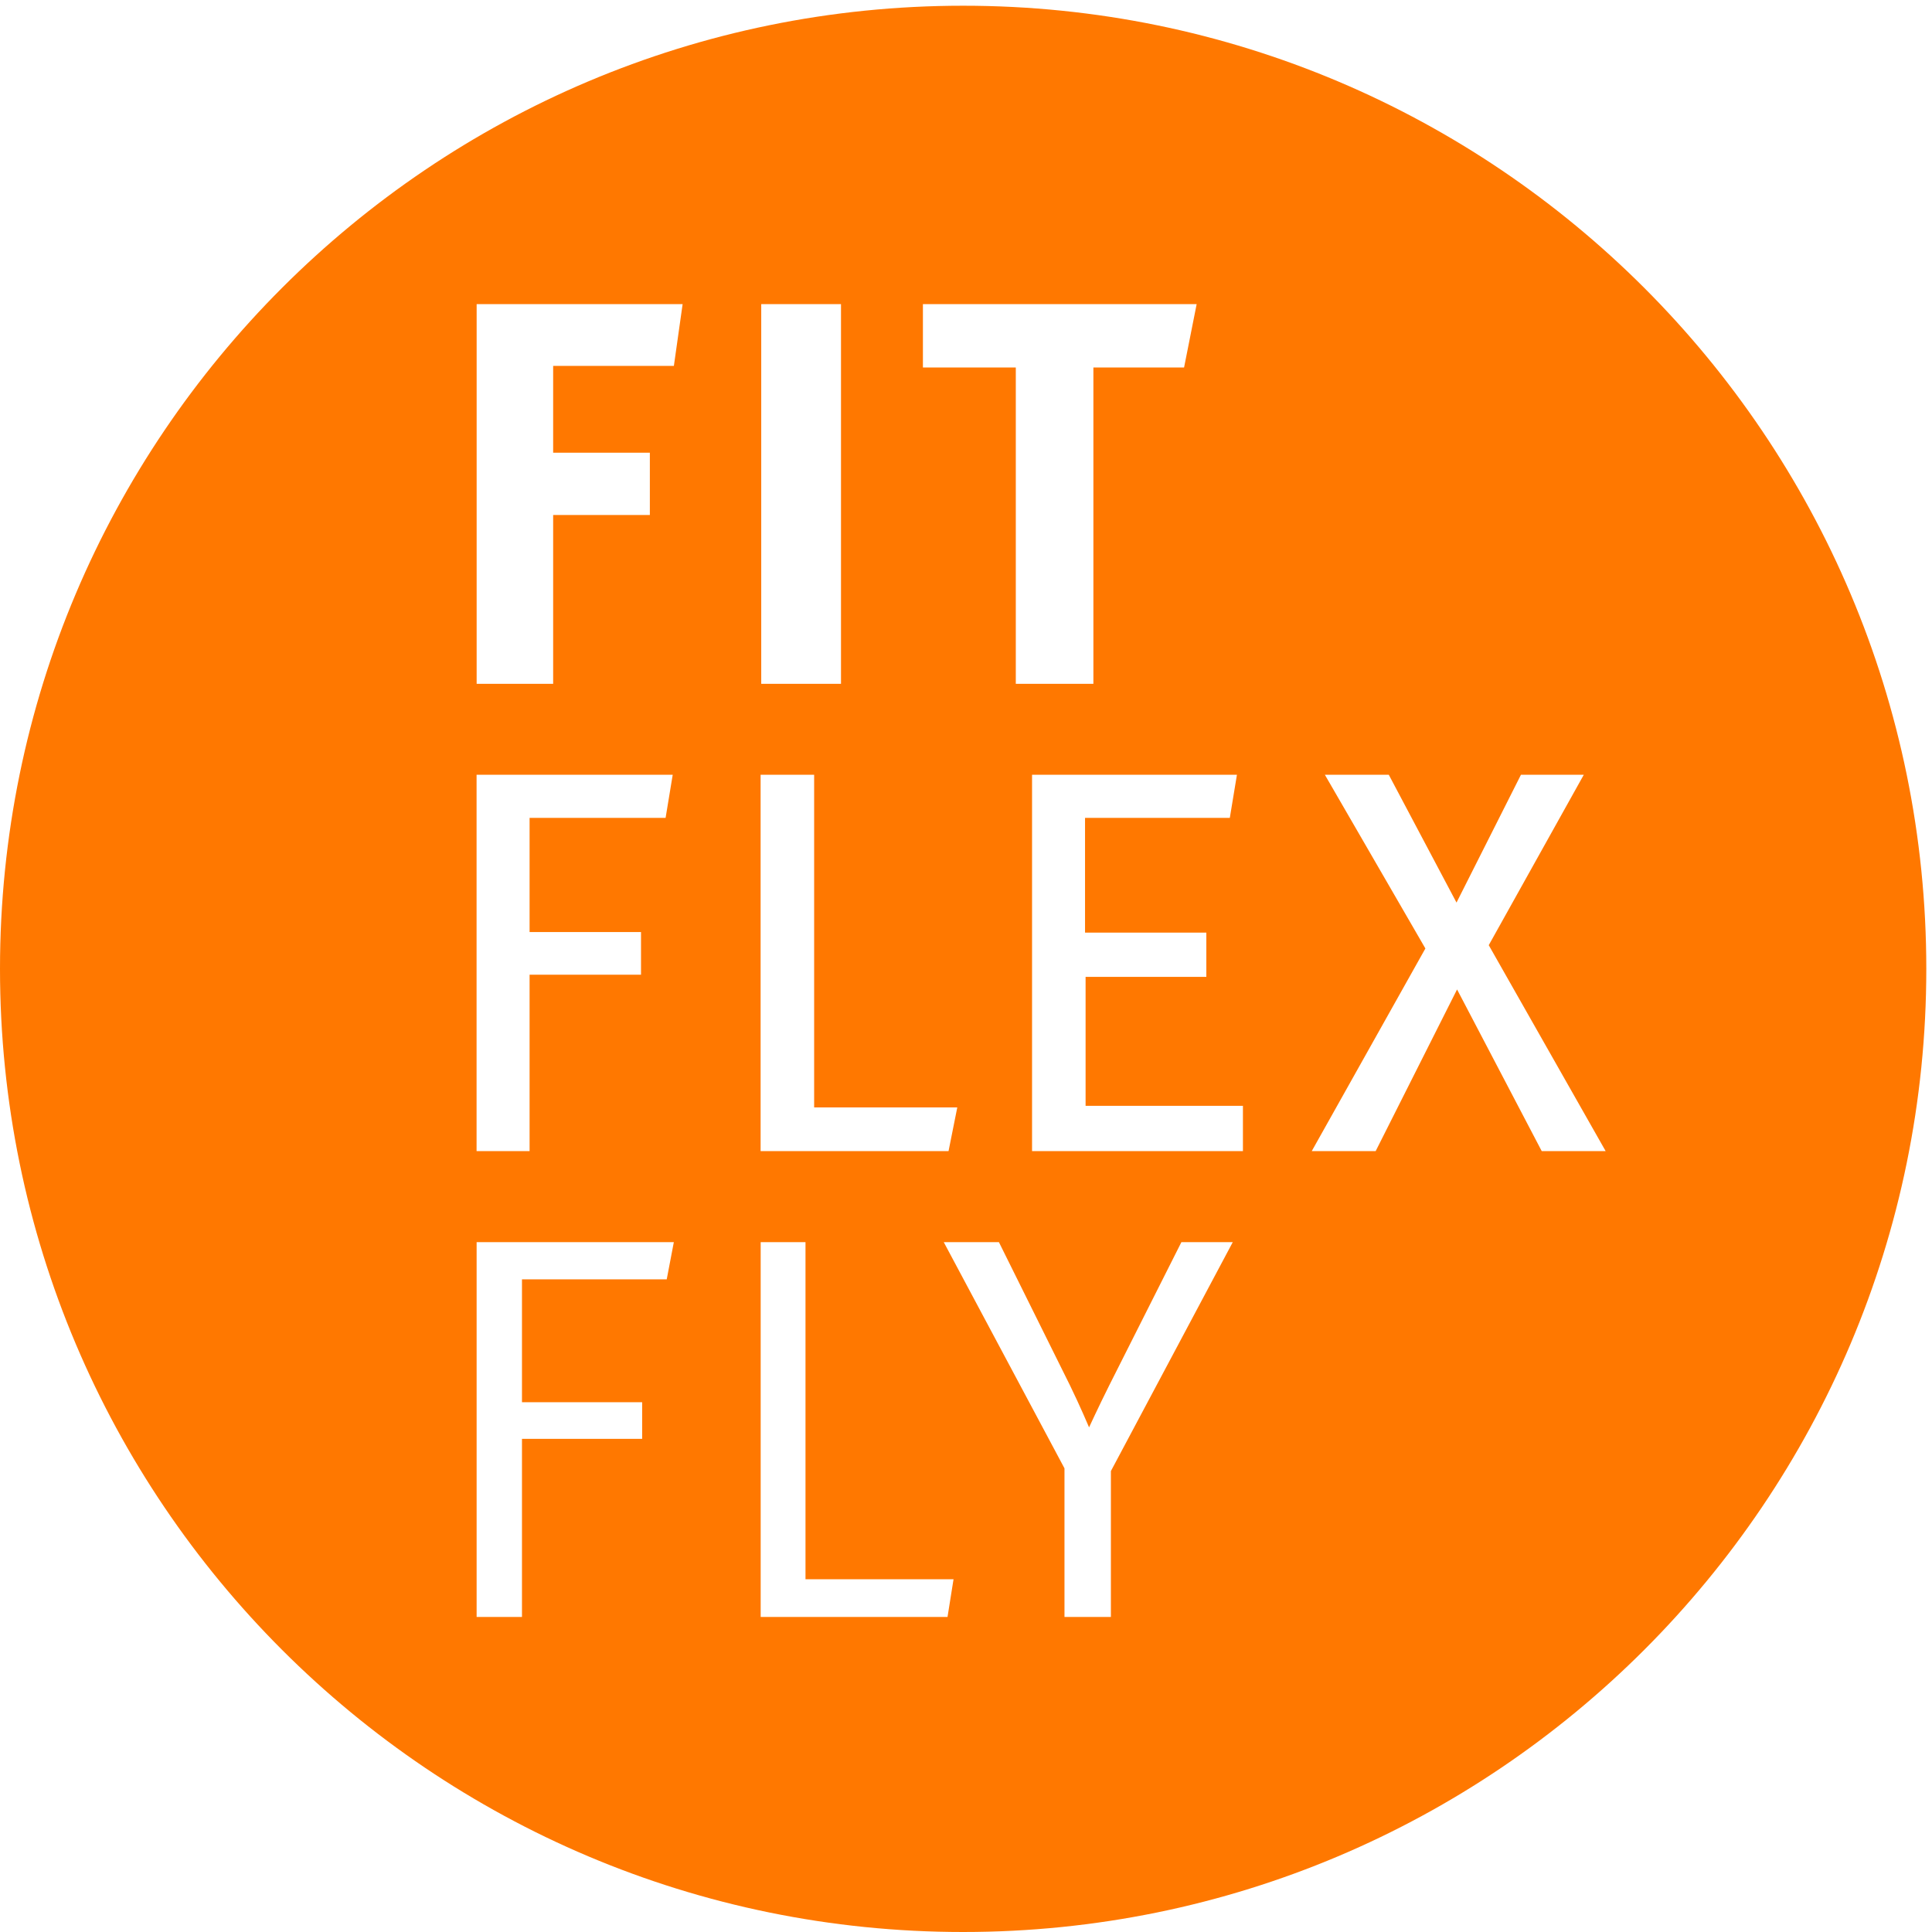 <svg xmlns="http://www.w3.org/2000/svg" xmlns:xlink="http://www.w3.org/1999/xlink" width="80px" height="80px" viewBox="0 0 80 80"><title>Fill 1</title><desc>Created with Sketch.</desc><defs></defs><g id="Symbols" stroke="none" stroke-width="1" fill="none" fill-rule="evenodd"><g id="Footer" transform="translate(-162, -93)" fill="#FF7800"><g id="F3_logo_stack1circle_ai" transform="translate(162, 93)"><path d="M44.078,60.801 L44.078,66.954 L46,66.954 L46,60.914 L51.046,51.435 L48.919,51.435 L45.933,57.362 C45.48,58.268 45.096,59.104 45.096,59.104 C45.096,59.104 44.734,58.244 44.304,57.362 L41.363,51.435 L39.079,51.435 L44.078,60.801 Z M31.498,66.954 L39.235,66.954 L39.484,65.393 L33.354,65.393 L33.354,51.435 L31.498,51.435 L31.498,66.954 Z M19.736,66.954 L21.614,66.954 L21.614,59.579 L26.59,59.579 L26.59,58.063 L21.614,58.063 L21.614,52.974 L27.608,52.974 L27.902,51.435 L19.736,51.435 L19.736,66.954 Z M66.487,47.666 L61.646,39.138 L65.582,32.08 L62.98,32.08 L60.311,37.374 L57.506,32.08 L54.859,32.08 L59.022,39.274 L54.316,47.666 L56.963,47.666 L60.334,40.971 L63.84,47.666 L66.487,47.666 Z M51.467,47.666 L51.467,45.789 L44.952,45.789 L44.952,40.45 L49.952,40.45 L49.952,38.618 L44.929,38.618 L44.929,33.867 L50.924,33.867 L51.219,32.08 L42.735,32.08 L42.735,47.666 L51.467,47.666 Z M39.639,45.857 L33.712,45.857 L33.712,32.08 L31.495,32.08 L31.495,47.666 L39.277,47.666 L39.639,45.857 Z M27.856,32.08 L19.734,32.08 L19.734,47.666 L21.929,47.666 L21.929,40.36 L26.543,40.36 L26.543,38.595 L21.929,38.595 L21.929,33.867 L27.561,33.867 L27.856,32.08 Z M38.216,12.593 L38.216,15.217 L42.062,15.217 L42.062,28.316 L45.275,28.316 L45.275,15.217 L49.03,15.217 L49.551,12.593 L38.216,12.593 Z M31.521,28.316 L34.824,28.316 L34.824,12.593 L31.521,12.593 L31.521,28.316 Z M19.737,12.593 L19.737,28.316 L22.905,28.316 L22.905,21.325 L26.909,21.325 L26.909,18.746 L22.905,18.746 L22.905,15.15 L27.904,15.15 L28.266,12.593 L19.737,12.593 Z M39.882,80 C17.856,80 0,62.144 0,40.118 C0,18.092 17.856,0.237 39.882,0.237 C61.908,0.237 79.764,18.092 79.764,40.118 C79.764,62.144 61.908,80 39.882,80 Z" id="Fill-1"></path></g></g></g></svg>